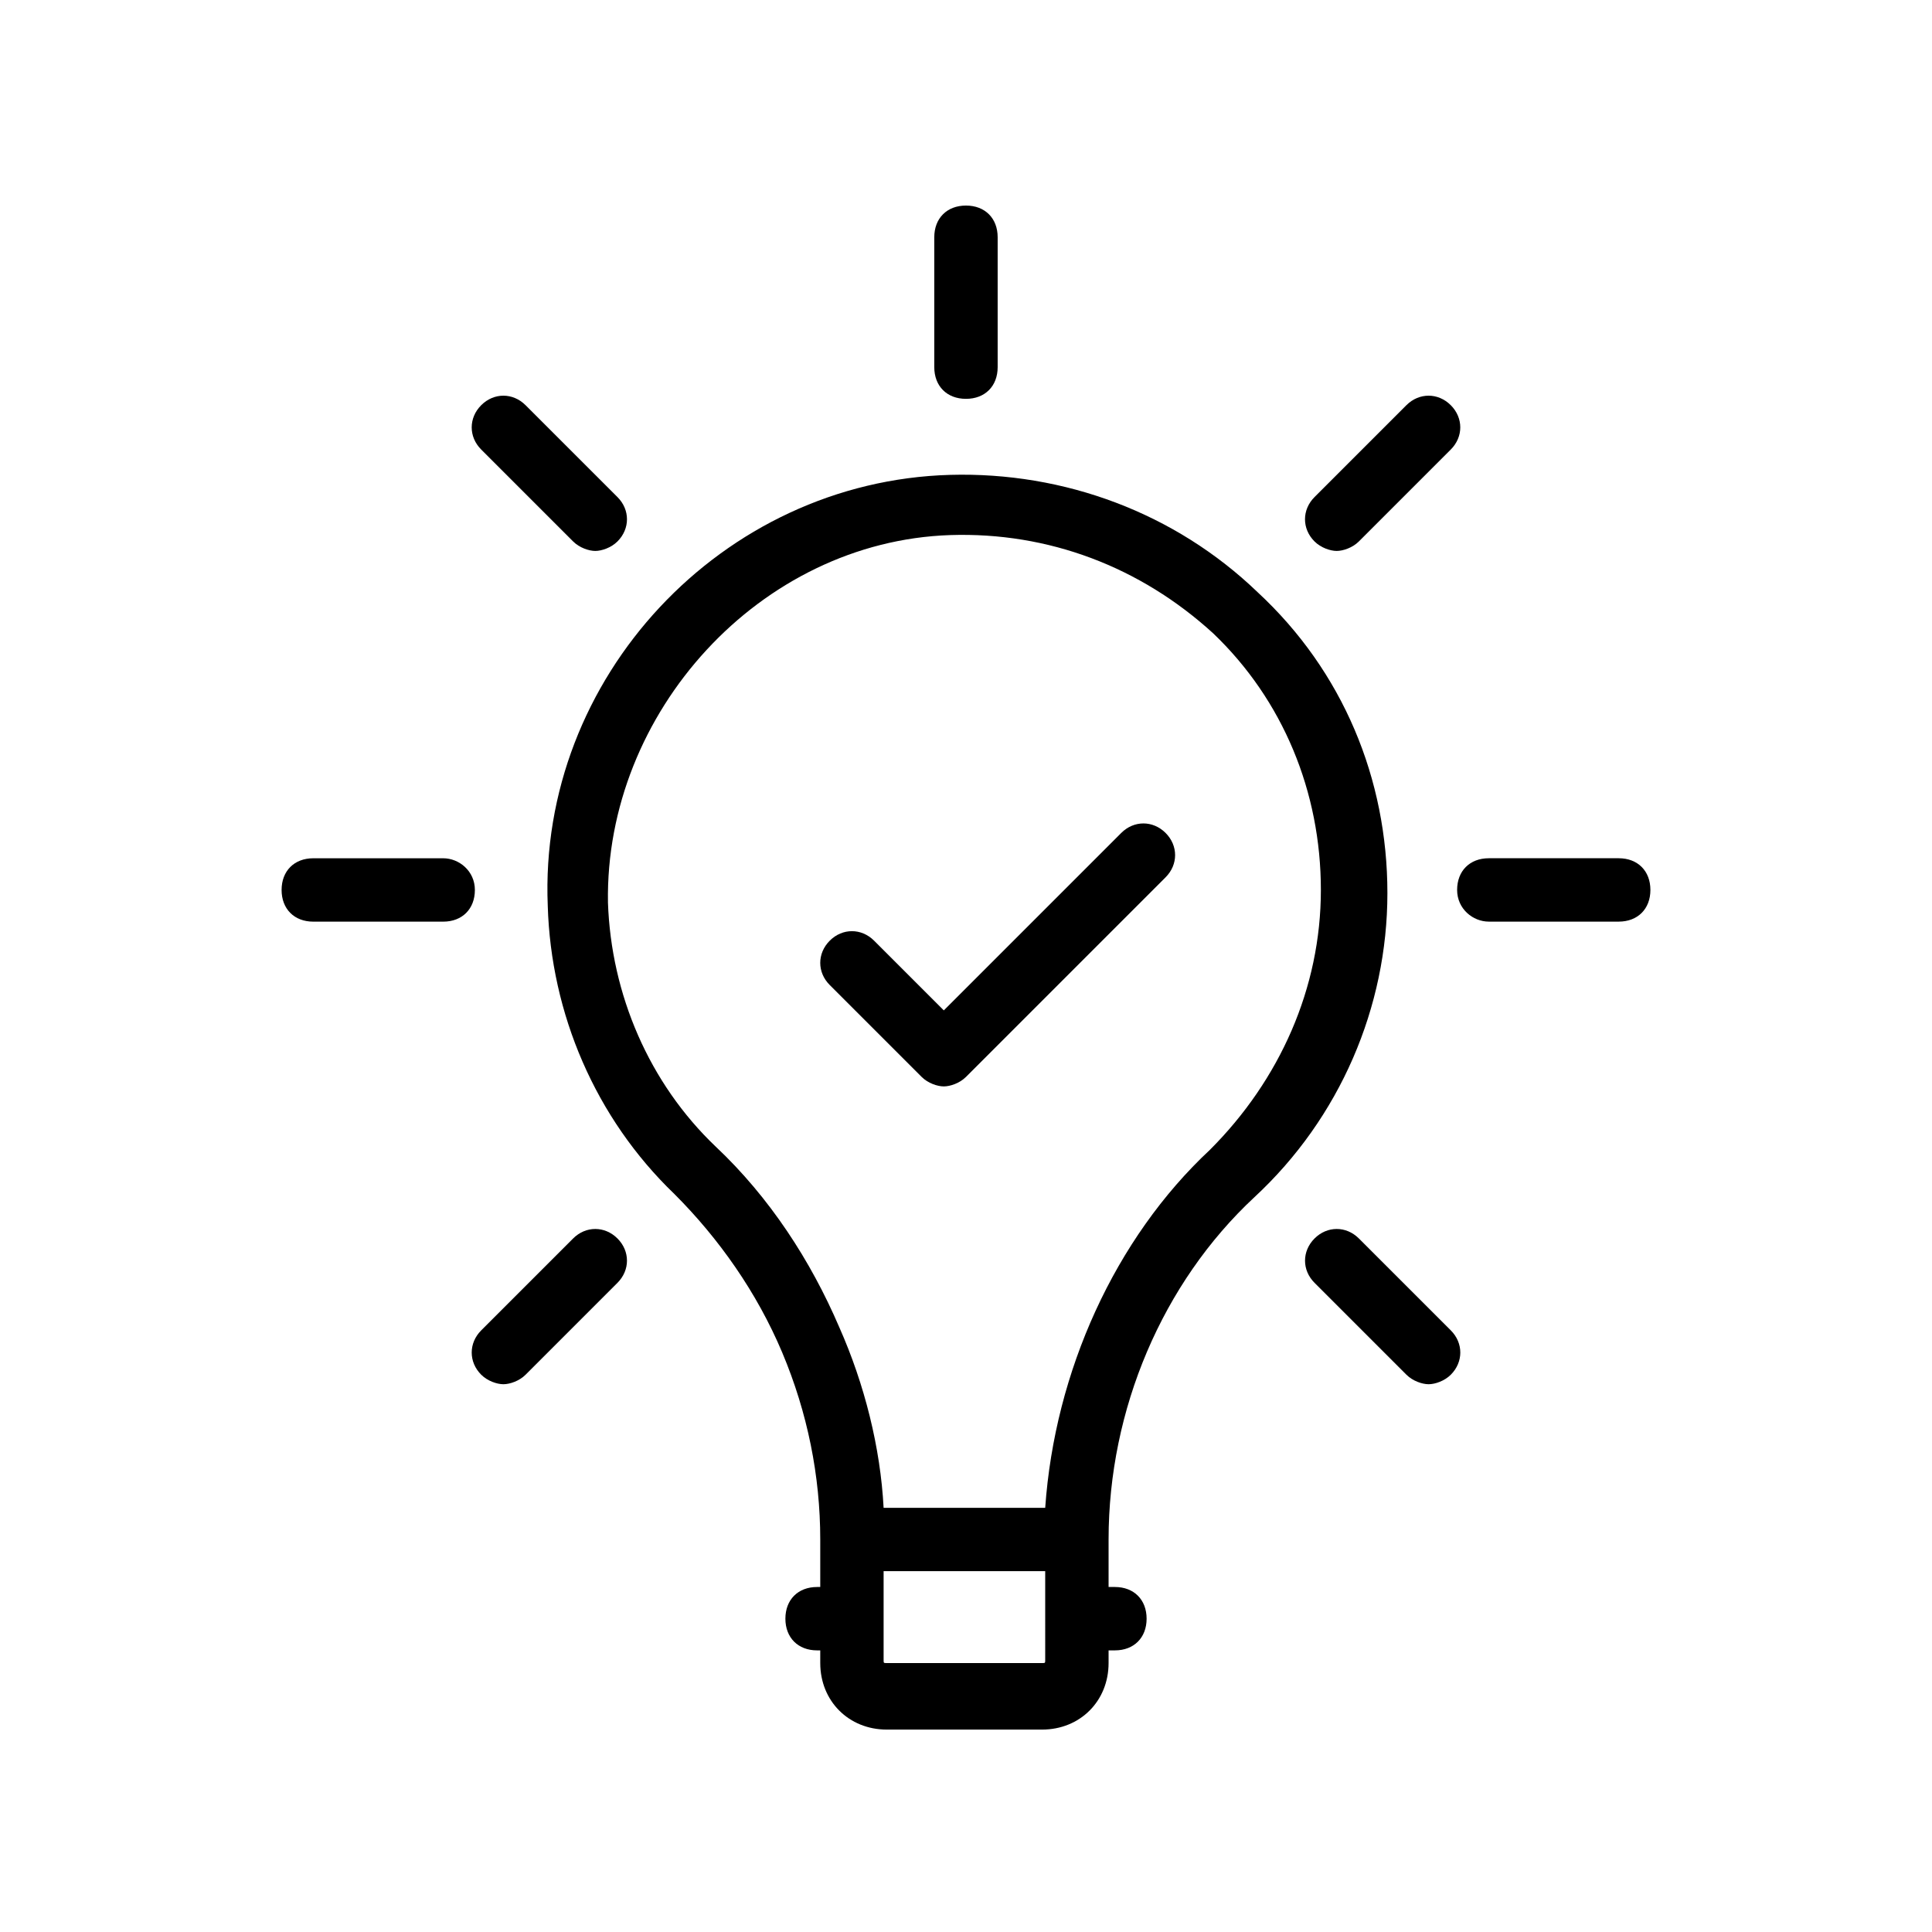 <?xml version="1.0" encoding="UTF-8"?>
<!-- Uploaded to: SVG Repo, www.svgrepo.com, Generator: SVG Repo Mixer Tools -->
<svg fill="#000000" width="800px" height="800px" version="1.1" viewBox="144 144 512 512" xmlns="http://www.w3.org/2000/svg">
 <g>
  <path d="m538.55 388.24h34.426c5.039 0 8.398-3.359 8.398-8.398s-3.359-8.398-8.398-8.398h-34.426c-5.039 0-8.398 3.359-8.398 8.398s4.199 8.398 8.398 8.398z"/>
  <path d="m516.71 251.38-24.352 24.352c-3.359 3.359-3.359 8.398 0 11.754 1.68 1.68 4.199 2.519 5.879 2.519 1.68 0 4.199-0.84 5.879-2.519l24.352-24.352c3.359-3.359 3.359-8.398 0-11.754-3.363-3.359-8.398-3.359-11.758 0z"/>
  <path d="m408.39 241.3v-34.426c0-5.039-3.359-8.398-8.398-8.398-5.039 0-8.398 3.359-8.398 8.398v34.426c0 5.039 3.359 8.398 8.398 8.398 5.039 0 8.398-3.359 8.398-8.398z"/>
  <path d="m283.28 251.38c-3.359-3.359-8.398-3.359-11.754 0-3.359 3.359-3.359 8.398 0 11.754l24.352 24.352c1.68 1.68 4.199 2.519 5.879 2.519 1.68 0 4.199-0.84 5.879-2.519 3.359-3.359 3.359-8.398 0-11.754z"/>
  <path d="m261.45 371.45h-34.426c-5.039 0-8.398 3.359-8.398 8.398 0 5.039 3.359 8.398 8.398 8.398h34.426c5.039 0 8.398-3.359 8.398-8.398 0-5.039-4.199-8.398-8.398-8.398z"/>
  <path d="m295.88 472.21-24.352 24.352c-3.359 3.359-3.359 8.398 0 11.754 1.68 1.68 4.199 2.519 5.879 2.519s4.199-0.84 5.879-2.519l24.348-24.352c3.359-3.359 3.359-8.398 0-11.754-3.359-3.359-8.395-3.359-11.754 0z"/>
  <path d="m504.12 472.21c-3.359-3.359-8.398-3.359-11.754 0-3.359 3.359-3.359 8.398 0 11.754l24.352 24.352c1.68 1.68 4.199 2.519 5.879 2.519 1.68 0 4.199-0.84 5.879-2.519 3.359-3.359 3.359-8.398 0-11.754z"/>
  <path d="m289.16 384.04c0.84 28.551 12.594 56.258 33.586 76.41 11.754 11.754 21.832 26.031 28.551 41.984s10.078 32.746 10.078 49.543v12.594h-0.84c-5.039 0-8.398 3.359-8.398 8.398 0 5.039 3.359 8.398 8.398 8.398h0.84v3.359c0 10.078 7.559 17.633 17.633 17.633h41.145c10.078 0 17.633-7.559 17.633-17.633v-3.359h1.68c5.039 0 8.398-3.359 8.398-8.398 0-5.039-3.359-8.398-8.398-8.398h-1.68v-12.594c0-34.426 14.273-68.016 38.625-90.688 22.672-20.992 35.266-50.383 35.266-80.609 0-30.23-11.754-58.777-34.426-79.77-21.832-20.992-51.219-31.906-81.449-31.066-60.457 1.68-109.16 53.738-106.64 114.2zm131.83 199.85c0 0.84 0 0.84-0.84 0.84h-41.145c-0.84 0-0.84 0-0.84-0.84v-23.512h42.824zm-25.191-298.09c26.031-0.84 50.383 8.398 69.695 26.031 18.473 17.633 28.551 41.984 28.551 68.016s-10.914 50.383-29.391 68.855c-25.191 23.512-41.145 58.777-43.664 94.883h-42.824c-0.84-15.953-5.039-32.746-11.754-47.863-7.559-17.633-18.473-34.426-32.746-47.863-17.633-16.793-27.711-40.305-28.551-64.656-0.844-50.379 40.301-95.723 90.684-97.402z"/>
  <path d="m388.24 429.39c1.68 1.68 4.199 2.519 5.879 2.519 1.68 0 4.199-0.84 5.879-2.519l52.898-52.898c3.359-3.359 3.359-8.398 0-11.754-3.359-3.359-8.398-3.359-11.754 0l-47.023 47.023-18.473-18.473c-3.359-3.359-8.398-3.359-11.754 0-3.359 3.359-3.359 8.398 0 11.754z"/>
 </g>
</svg>